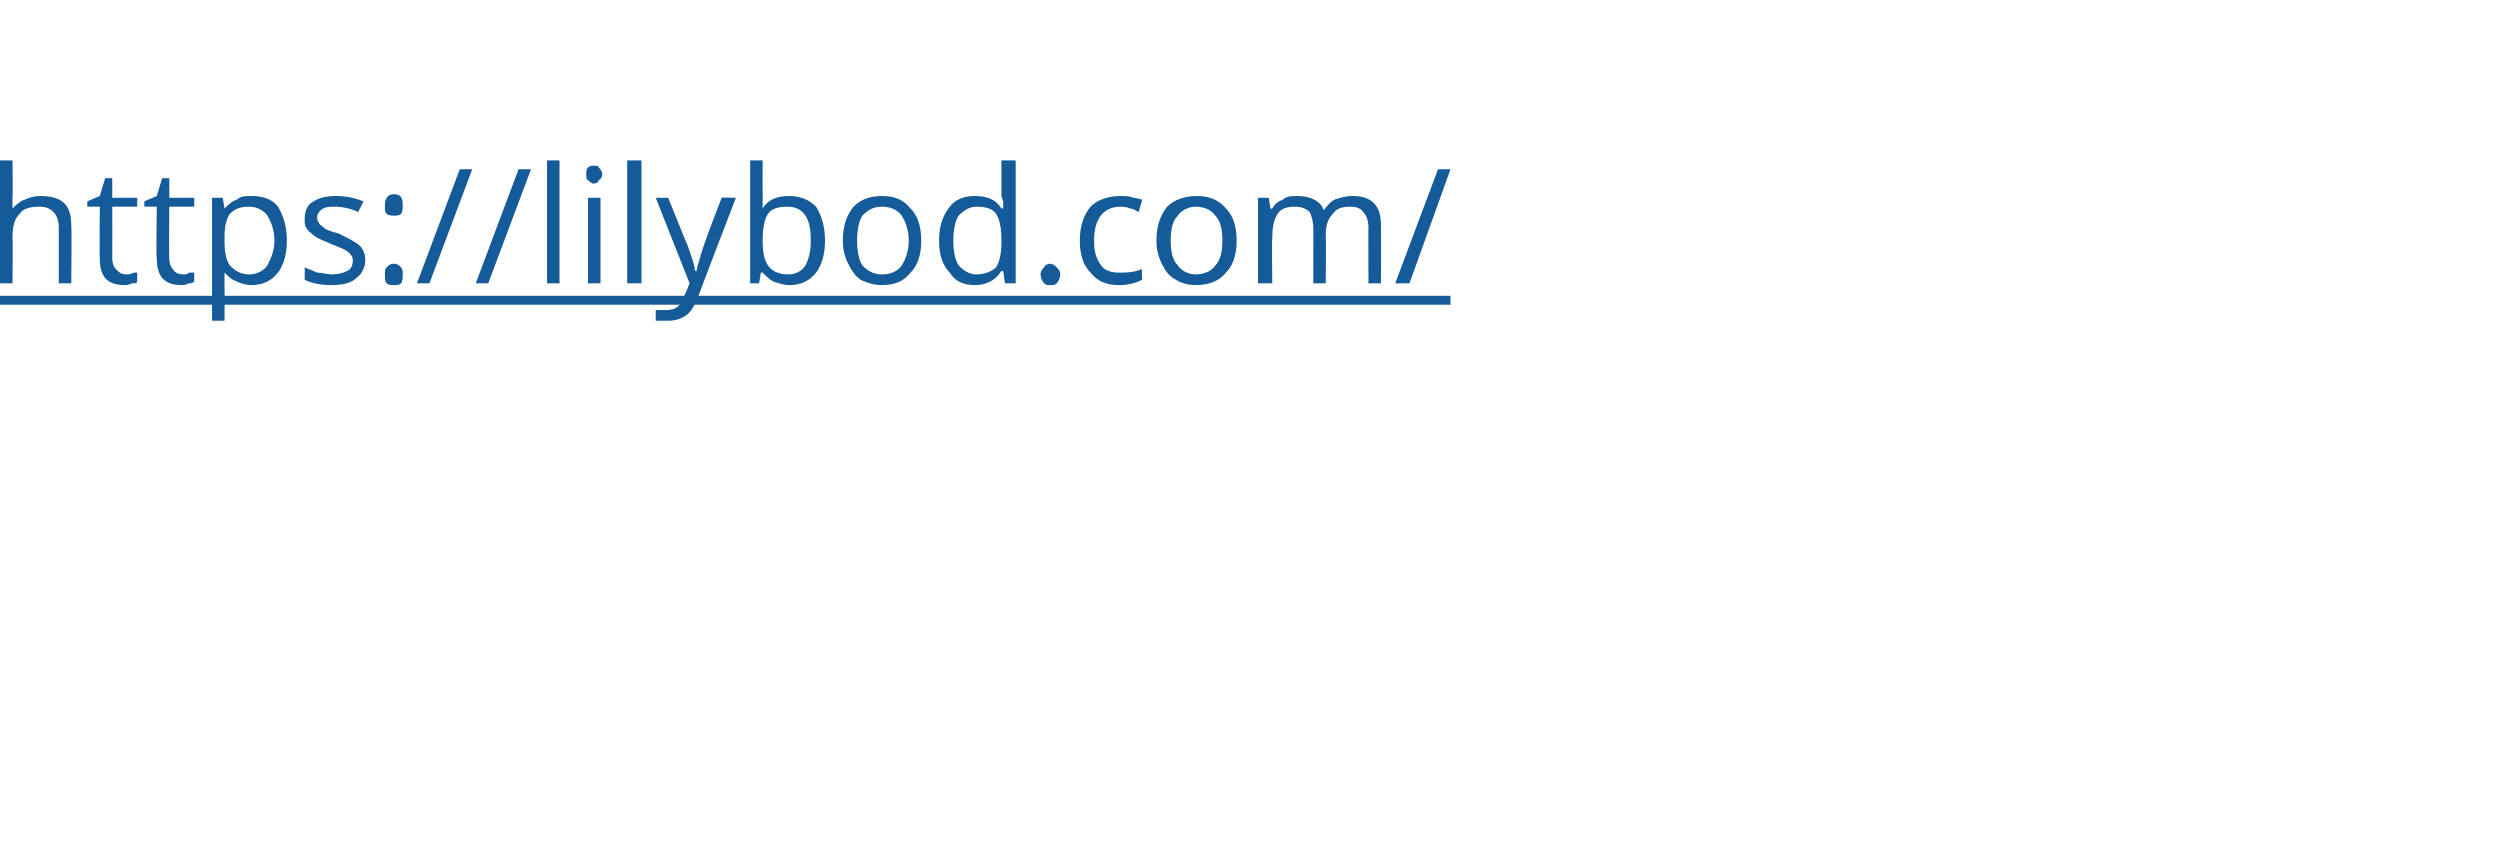 <?xml version="1.0" standalone="no"?><!DOCTYPE svg PUBLIC "-//W3C//DTD SVG 1.1//EN" "http://www.w3.org/Graphics/SVG/1.1/DTD/svg11.dtd"><svg xmlns="http://www.w3.org/2000/svg" xmlns:xlink="http://www.w3.org/1999/xlink" version="1.1" width="140.3px" height="47.2px" viewBox="0 -9 140.3 47.2" style="top:-9px">  <desc>￼</desc>  <defs/>  <g class="svg-textframe-underlines">    <rect class="svg-underline" x="0" y="7.6" width="81.4" height="0.5" style="fill:#155b99;"/>  </g>  <g id="Polygon135058">    <path d="M 3.3 6.9 C 3.3 6.9 3.3 3.77 3.3 3.8 C 3.3 3.4 3.2 3.1 3 2.9 C 2.8 2.7 2.6 2.6 2.2 2.6 C 1.7 2.6 1.3 2.7 1.1 3 C 0.8 3.3 0.7 3.7 0.7 4.4 C 0.73 4.37 0.7 6.9 0.7 6.9 L 0 6.9 L 0 0 L 0.7 0 C 0.7 0 0.73 2.12 0.7 2.1 C 0.7 2.4 0.7 2.6 0.7 2.7 C 0.7 2.7 0.7 2.7 0.7 2.7 C 0.9 2.5 1.1 2.3 1.4 2.2 C 1.6 2.1 1.9 2 2.3 2 C 2.8 2 3.3 2.1 3.6 2.4 C 3.9 2.7 4 3.1 4 3.7 C 4.03 3.74 4 6.9 4 6.9 L 3.3 6.9 Z M 7.1 6.4 C 7.2 6.4 7.3 6.4 7.5 6.3 C 7.6 6.3 7.7 6.3 7.7 6.3 C 7.7 6.3 7.7 6.8 7.7 6.8 C 7.7 6.9 7.5 6.9 7.4 6.9 C 7.2 7 7.1 7 7 7 C 6 7 5.6 6.5 5.6 5.5 C 5.58 5.5 5.6 2.6 5.6 2.6 L 4.9 2.6 L 4.9 2.3 L 5.6 2 L 5.9 1 L 6.3 1 L 6.3 2.1 L 7.7 2.1 L 7.7 2.6 L 6.3 2.6 C 6.3 2.6 6.31 5.47 6.3 5.5 C 6.3 5.8 6.4 6 6.5 6.1 C 6.7 6.3 6.8 6.4 7.1 6.4 Z M 10.3 6.4 C 10.4 6.4 10.5 6.4 10.6 6.3 C 10.8 6.3 10.8 6.3 10.9 6.3 C 10.9 6.3 10.9 6.8 10.9 6.8 C 10.8 6.9 10.7 6.9 10.6 6.9 C 10.4 7 10.3 7 10.2 7 C 9.2 7 8.8 6.5 8.8 5.5 C 8.75 5.5 8.8 2.6 8.8 2.6 L 8.1 2.6 L 8.1 2.3 L 8.8 2 L 9.1 1 L 9.5 1 L 9.5 2.1 L 10.9 2.1 L 10.9 2.6 L 9.5 2.6 C 9.5 2.6 9.48 5.47 9.5 5.5 C 9.5 5.8 9.6 6 9.7 6.1 C 9.8 6.3 10 6.4 10.3 6.4 Z M 14.1 7 C 13.8 7 13.5 6.9 13.3 6.8 C 13 6.7 12.8 6.5 12.6 6.3 C 12.6 6.3 12.6 6.3 12.6 6.3 C 12.6 6.5 12.6 6.8 12.6 7.1 C 12.61 7.07 12.6 9 12.6 9 L 11.9 9 L 11.9 2.1 L 12.5 2.1 L 12.6 2.7 C 12.6 2.7 12.61 2.73 12.6 2.7 C 12.8 2.5 13 2.3 13.3 2.2 C 13.5 2 13.8 2 14.1 2 C 14.8 2 15.3 2.2 15.6 2.6 C 15.9 3.1 16.1 3.7 16.1 4.5 C 16.1 5.3 15.9 5.9 15.6 6.3 C 15.2 6.8 14.7 7 14.1 7 Z M 14 2.6 C 13.5 2.6 13.2 2.7 12.9 3 C 12.7 3.3 12.6 3.7 12.6 4.3 C 12.6 4.3 12.6 4.5 12.6 4.5 C 12.6 5.2 12.7 5.6 12.9 5.9 C 13.2 6.2 13.5 6.4 14 6.4 C 14.4 6.4 14.8 6.2 15 5.9 C 15.2 5.5 15.4 5.1 15.4 4.5 C 15.4 3.9 15.2 3.4 15 3.1 C 14.8 2.8 14.4 2.6 14 2.6 Z M 20.5 5.6 C 20.5 6 20.3 6.4 20 6.6 C 19.7 6.9 19.2 7 18.6 7 C 18 7 17.5 6.9 17.1 6.7 C 17.1 6.7 17.1 6 17.1 6 C 17.3 6.1 17.6 6.2 17.8 6.3 C 18.1 6.3 18.4 6.4 18.6 6.4 C 19 6.4 19.3 6.3 19.5 6.2 C 19.7 6.1 19.8 5.9 19.8 5.6 C 19.8 5.4 19.7 5.3 19.6 5.2 C 19.4 5 19.1 4.9 18.6 4.7 C 18.2 4.5 17.8 4.4 17.6 4.2 C 17.5 4.1 17.3 4 17.2 3.8 C 17.1 3.7 17.1 3.5 17.1 3.3 C 17.1 2.9 17.2 2.5 17.6 2.3 C 17.9 2.1 18.3 2 18.9 2 C 19.4 2 19.9 2.1 20.4 2.3 C 20.4 2.3 20.1 2.9 20.1 2.9 C 19.7 2.7 19.2 2.6 18.8 2.6 C 18.5 2.6 18.2 2.6 18 2.8 C 17.9 2.9 17.8 3 17.8 3.2 C 17.8 3.3 17.8 3.4 17.9 3.5 C 17.9 3.6 18.1 3.7 18.2 3.8 C 18.3 3.9 18.6 4 19 4.1 C 19.6 4.4 20 4.6 20.2 4.8 C 20.4 5 20.5 5.3 20.5 5.6 Z M 21.6 6.4 C 21.6 6.2 21.6 6.1 21.7 6 C 21.8 5.9 21.9 5.8 22.1 5.8 C 22.3 5.8 22.4 5.9 22.5 6 C 22.6 6.1 22.6 6.2 22.6 6.4 C 22.6 6.6 22.6 6.8 22.5 6.9 C 22.4 7 22.3 7 22.1 7 C 22 7 21.8 7 21.7 6.9 C 21.6 6.8 21.6 6.6 21.6 6.4 Z M 21.6 2.5 C 21.6 2.1 21.8 1.9 22.1 1.9 C 22.5 1.9 22.6 2.1 22.6 2.5 C 22.6 2.7 22.6 2.9 22.5 3 C 22.4 3.1 22.3 3.1 22.1 3.1 C 22 3.1 21.8 3.1 21.7 3 C 21.6 2.9 21.6 2.8 21.6 2.5 Z M 26.5 0.5 L 24.1 6.9 L 23.4 6.9 L 25.8 0.5 L 26.5 0.5 Z M 29.8 0.5 L 27.4 6.9 L 26.7 6.9 L 29.1 0.5 L 29.8 0.5 Z M 31.4 6.9 L 30.7 6.9 L 30.7 0 L 31.4 0 L 31.4 6.9 Z M 33.7 6.9 L 33 6.9 L 33 2.1 L 33.7 2.1 L 33.7 6.9 Z M 32.9 0.8 C 32.9 0.6 32.9 0.5 33 0.4 C 33.1 0.3 33.2 0.3 33.3 0.3 C 33.5 0.3 33.6 0.3 33.6 0.4 C 33.7 0.5 33.8 0.6 33.8 0.8 C 33.8 0.9 33.7 1.1 33.6 1.1 C 33.6 1.2 33.5 1.3 33.3 1.3 C 33.2 1.3 33.1 1.2 33 1.1 C 32.9 1.1 32.9 0.9 32.9 0.8 Z M 36 6.9 L 35.2 6.9 L 35.2 0 L 36 0 L 36 6.9 Z M 36.8 2.1 L 37.5 2.1 C 37.5 2.1 38.59 4.82 38.6 4.8 C 38.8 5.4 39 5.9 39 6.2 C 39 6.2 39.1 6.2 39.1 6.2 C 39.1 6 39.2 5.8 39.3 5.4 C 39.4 5 39.8 3.9 40.5 2.1 C 40.49 2.07 41.3 2.1 41.3 2.1 C 41.3 2.1 39.2 7.55 39.2 7.6 C 39 8.1 38.8 8.5 38.5 8.7 C 38.2 8.9 37.9 9 37.5 9 C 37.3 9 37 9 36.8 9 C 36.8 9 36.8 8.4 36.8 8.4 C 37 8.4 37.2 8.4 37.4 8.4 C 37.9 8.4 38.2 8.2 38.4 7.6 C 38.43 7.6 38.7 6.9 38.7 6.9 L 36.8 2.1 Z M 42.8 2.7 C 43.1 2.2 43.6 2 44.3 2 C 44.9 2 45.4 2.2 45.8 2.6 C 46.1 3.1 46.3 3.7 46.3 4.5 C 46.3 5.3 46.1 5.9 45.8 6.3 C 45.4 6.8 44.9 7 44.3 7 C 44 7 43.7 6.9 43.4 6.8 C 43.2 6.7 43 6.5 42.8 6.3 C 42.79 6.27 42.7 6.3 42.7 6.3 L 42.6 6.9 L 42.1 6.9 L 42.1 0 L 42.8 0 C 42.8 0 42.79 1.71 42.8 1.7 C 42.8 2.1 42.8 2.4 42.8 2.7 C 42.75 2.71 42.8 2.7 42.8 2.7 C 42.8 2.7 42.79 2.71 42.8 2.7 Z M 44.2 2.6 C 43.7 2.6 43.3 2.7 43.1 3 C 42.9 3.3 42.8 3.8 42.8 4.5 C 42.8 5.2 42.9 5.6 43.1 5.9 C 43.3 6.2 43.7 6.4 44.2 6.4 C 44.7 6.4 45 6.2 45.2 5.9 C 45.4 5.5 45.5 5.1 45.5 4.5 C 45.5 3.8 45.4 3.4 45.2 3.1 C 45 2.8 44.7 2.6 44.2 2.6 Z M 51.7 4.5 C 51.7 5.3 51.5 5.9 51.1 6.3 C 50.7 6.8 50.2 7 49.5 7 C 49.1 7 48.7 6.9 48.3 6.7 C 48 6.5 47.8 6.2 47.6 5.8 C 47.4 5.4 47.3 5 47.3 4.5 C 47.3 3.7 47.5 3.1 47.9 2.6 C 48.3 2.2 48.8 2 49.5 2 C 50.2 2 50.7 2.2 51.1 2.7 C 51.5 3.1 51.7 3.7 51.7 4.5 Z M 48.1 4.5 C 48.1 5.1 48.2 5.6 48.4 5.9 C 48.7 6.2 49 6.4 49.5 6.4 C 50 6.4 50.4 6.2 50.6 5.9 C 50.8 5.6 51 5.1 51 4.5 C 51 3.9 50.8 3.4 50.6 3.1 C 50.4 2.8 50 2.6 49.5 2.6 C 49 2.6 48.7 2.8 48.4 3.1 C 48.2 3.4 48.1 3.9 48.1 4.5 Z M 56.3 6.2 C 56.3 6.2 56.25 6.24 56.2 6.2 C 55.9 6.7 55.4 7 54.7 7 C 54.1 7 53.6 6.8 53.3 6.3 C 52.9 5.9 52.7 5.3 52.7 4.5 C 52.7 3.7 52.9 3.1 53.3 2.6 C 53.6 2.2 54.1 2 54.7 2 C 55.4 2 55.9 2.2 56.2 2.7 C 56.24 2.69 56.3 2.7 56.3 2.7 L 56.3 2.3 L 56.2 2 L 56.2 0 L 57 0 L 57 6.9 L 56.4 6.9 L 56.3 6.2 Z M 54.8 6.4 C 55.3 6.4 55.7 6.2 55.9 6 C 56.1 5.7 56.2 5.2 56.2 4.6 C 56.2 4.6 56.2 4.5 56.2 4.5 C 56.2 3.8 56.1 3.3 55.9 3 C 55.7 2.7 55.3 2.6 54.8 2.6 C 54.4 2.6 54.1 2.8 53.8 3.1 C 53.6 3.4 53.5 3.9 53.5 4.5 C 53.5 5.1 53.6 5.6 53.8 5.9 C 54.1 6.2 54.4 6.4 54.8 6.4 Z M 58.4 6.4 C 58.4 6.2 58.5 6.1 58.6 6 C 58.6 5.9 58.8 5.8 58.9 5.8 C 59.1 5.8 59.2 5.9 59.3 6 C 59.4 6.1 59.5 6.2 59.5 6.4 C 59.5 6.6 59.4 6.8 59.3 6.9 C 59.2 7 59.1 7 58.9 7 C 58.8 7 58.7 7 58.6 6.9 C 58.5 6.8 58.4 6.6 58.4 6.4 Z M 64.1 6.7 C 63.7 6.9 63.3 7 62.8 7 C 62.1 7 61.6 6.8 61.2 6.3 C 60.8 5.9 60.6 5.3 60.6 4.5 C 60.6 3.7 60.8 3.1 61.2 2.6 C 61.6 2.2 62.2 2 62.9 2 C 63.1 2 63.4 2 63.6 2.1 C 63.8 2.1 64 2.2 64.1 2.2 C 64.1 2.2 63.9 2.9 63.9 2.9 C 63.7 2.8 63.6 2.7 63.4 2.7 C 63.2 2.6 63 2.6 62.9 2.6 C 61.9 2.6 61.4 3.3 61.4 4.5 C 61.4 5.1 61.5 5.5 61.8 5.9 C 62 6.2 62.4 6.3 62.8 6.3 C 63.2 6.3 63.6 6.3 64.1 6.1 C 64.06 6.08 64.1 6.7 64.1 6.7 C 64.1 6.7 64.06 6.72 64.1 6.7 Z M 69.4 4.5 C 69.4 5.3 69.2 5.9 68.8 6.3 C 68.4 6.8 67.8 7 67.1 7 C 66.7 7 66.3 6.9 66 6.7 C 65.6 6.5 65.4 6.2 65.2 5.8 C 65 5.4 64.9 5 64.9 4.5 C 64.9 3.7 65.1 3.1 65.5 2.6 C 65.9 2.2 66.5 2 67.2 2 C 67.8 2 68.4 2.2 68.8 2.7 C 69.2 3.1 69.4 3.7 69.4 4.5 Z M 65.7 4.5 C 65.7 5.1 65.8 5.6 66.1 5.9 C 66.3 6.2 66.7 6.4 67.1 6.4 C 67.6 6.4 68 6.2 68.2 5.9 C 68.5 5.6 68.6 5.1 68.6 4.5 C 68.6 3.9 68.5 3.4 68.2 3.1 C 68 2.8 67.6 2.6 67.1 2.6 C 66.7 2.6 66.3 2.8 66.1 3.1 C 65.8 3.4 65.7 3.9 65.7 4.5 Z M 76.8 6.9 C 76.8 6.9 76.78 3.75 76.8 3.8 C 76.8 3.4 76.7 3.1 76.5 2.9 C 76.4 2.7 76.1 2.6 75.8 2.6 C 75.3 2.6 75 2.7 74.8 3 C 74.5 3.3 74.4 3.7 74.4 4.2 C 74.43 4.2 74.4 6.9 74.4 6.9 L 73.7 6.9 C 73.7 6.9 73.71 3.75 73.7 3.8 C 73.7 3.4 73.6 3.1 73.5 2.9 C 73.3 2.7 73 2.6 72.7 2.6 C 72.2 2.6 71.9 2.7 71.7 3 C 71.5 3.3 71.4 3.7 71.4 4.4 C 71.37 4.36 71.4 6.9 71.4 6.9 L 70.6 6.9 L 70.6 2.1 L 71.2 2.1 L 71.3 2.7 C 71.3 2.7 71.38 2.73 71.4 2.7 C 71.5 2.5 71.7 2.3 72 2.2 C 72.2 2 72.5 2 72.8 2 C 73.6 2 74.1 2.3 74.3 2.8 C 74.3 2.8 74.3 2.8 74.3 2.8 C 74.5 2.5 74.7 2.3 74.9 2.2 C 75.2 2.1 75.5 2 75.9 2 C 76.4 2 76.8 2.1 77.1 2.4 C 77.4 2.7 77.5 3.1 77.5 3.7 C 77.51 3.74 77.5 6.9 77.5 6.9 L 76.8 6.9 Z M 81.4 0.5 L 79.1 6.9 L 78.3 6.9 L 80.7 0.5 L 81.4 0.5 Z " stroke="none" fill="#155b99"/>    <a xlink:href="https://lilybod.com/" xlink:show="new" xlink:title="https://lilybod.com/">      <rect style="fill:transparent;" x="-1" y="-1" width="82" height="10"/>    </a>  </g></svg>